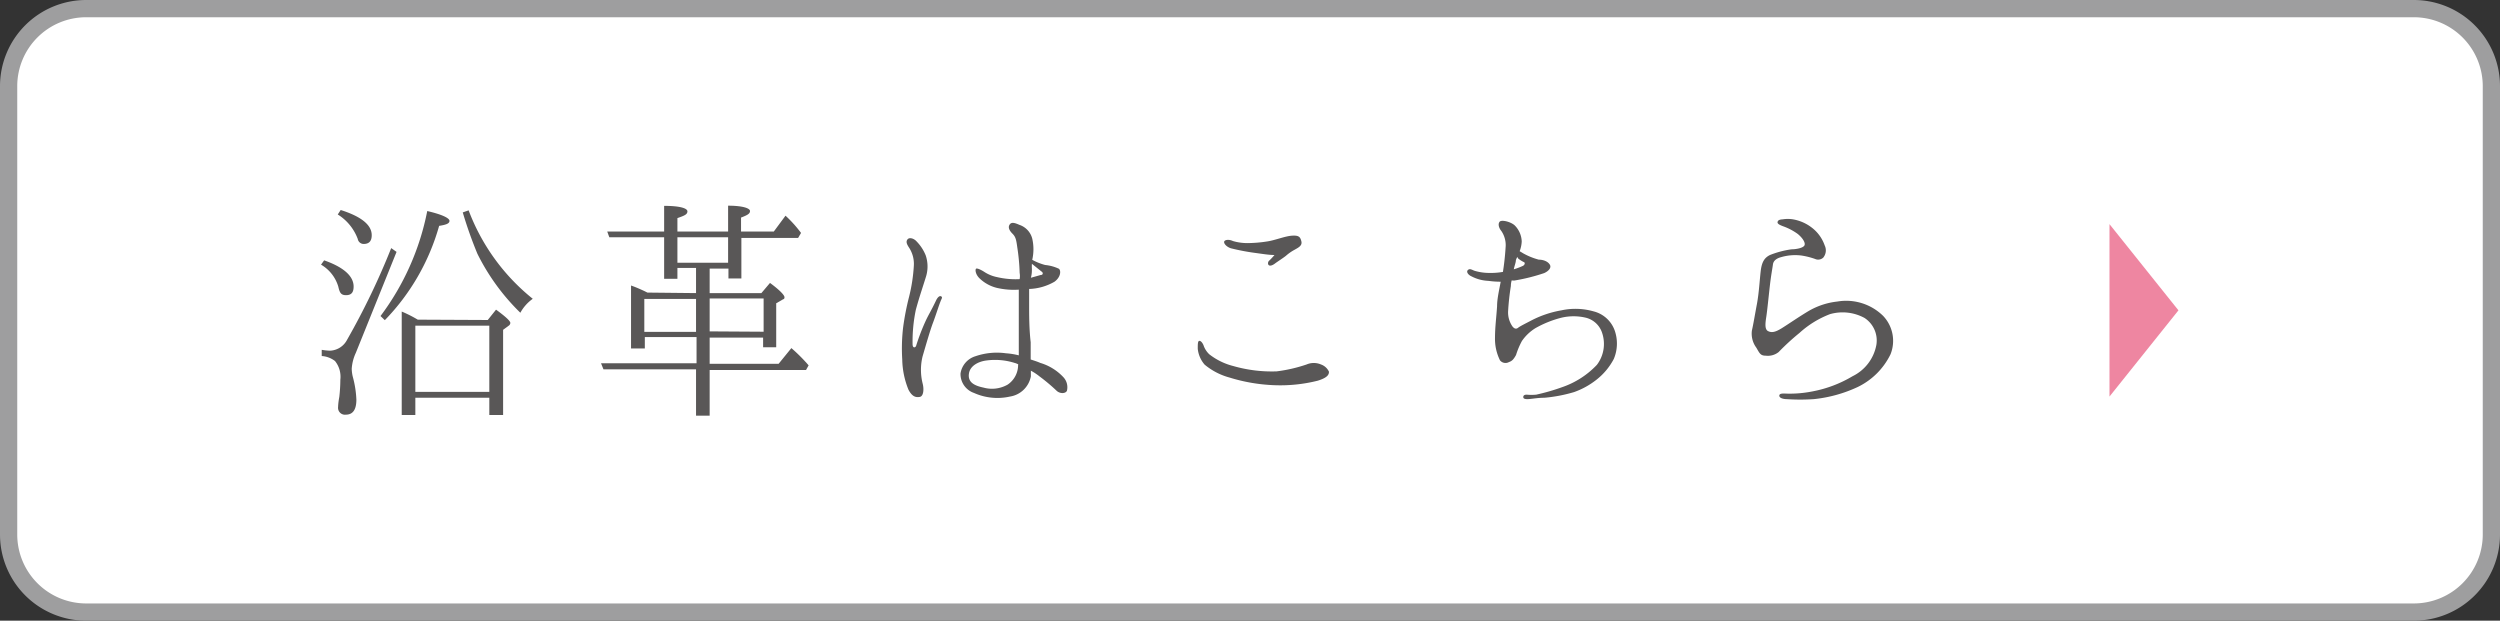 <svg xmlns="http://www.w3.org/2000/svg" viewBox="0 0 145 36"><rect x="0" y="0" width="145" height="36" fill="#333333" stroke="none"/><defs><style>.cls-1{fill:#fff;}.cls-2{fill:#9e9e9f;}.cls-3{fill:#ee86a1;}.cls-4{fill:#595757;}</style></defs><g id="レイヤー_2" data-name="レイヤー 2"><g id="レイヤー_1-2" data-name="レイヤー 1"><rect class="cls-1" x="0.5" y="0.5" width="144" height="35" rx="4.5"/><path class="cls-2" d="M140,1a4,4,0,0,1,4,4V31a4,4,0,0,1-4,4H5a4,4,0,0,1-4-4V5A4,4,0,0,1,5,1H140m0-1H5A5,5,0,0,0,0,5V31a5,5,0,0,0,5,5H140a5,5,0,0,0,5-5V5a5,5,0,0,0-5-5Z"/><polygon class="cls-3" points="122.35 13 122.35 23 126.35 18 122.35 13"/><path class="cls-4" d="M18.8,15.1c1.14.4,1.71.92,1.71,1.52,0,.35-.14.5-.44.5s-.37-.15-.45-.5a2.2,2.2,0,0,0-1-1.27Zm4.2-.49-2.36,5.85a2.59,2.59,0,0,0-.24.93,2.18,2.18,0,0,0,.08.53,5.89,5.89,0,0,1,.19,1.26c0,.56-.19.87-.61.87a.4.4,0,0,1-.45-.45s0-.21.07-.58a9.23,9.23,0,0,0,.06-1,1.45,1.45,0,0,0-.31-1.08,1.4,1.4,0,0,0-.77-.29v-.36a3.55,3.55,0,0,0,.48.05,1.17,1.17,0,0,0,1-.65,42.08,42.08,0,0,0,2.55-5.3Zm-3.24-2.43c1.2.38,1.8.87,1.8,1.46,0,.34-.15.51-.47.51a.35.35,0,0,1-.34-.29,2.83,2.83,0,0,0-1.16-1.42Zm2.31,6.15a14.91,14.91,0,0,0,2.71-6.09c.86.2,1.29.41,1.29.57s-.21.23-.6.29a12.83,12.83,0,0,1-3.15,5.47Zm6.22.23.48-.6c.55.4.83.66.83.77a.21.21,0,0,1-.11.17l-.31.23v4.94h-.8v-1H24.09v1H23.3v-6a7.32,7.32,0,0,1,.93.47Zm-4.2.33v3.84h4.29V18.89Zm3.09-6.69a12,12,0,0,0,3.72,5.13,2.42,2.42,0,0,0-.72.81,12.58,12.58,0,0,1-2.49-3.42,24.17,24.17,0,0,1-.85-2.4Z"/><path class="cls-4" d="M40.37,17V15.54H39.29v.63h-.77V13.76H35.34l-.12-.33h3.3V11.94c.92,0,1.35.14,1.35.32s-.18.25-.58.39v.78h2.94v-1.5c.85,0,1.27.15,1.27.31s-.16.24-.52.38v.81h1.9l.68-.92a7.15,7.15,0,0,1,.9,1l-.17.29H43v2.35h-.75v-.57H41.16V17h3l.5-.59c.57.42.84.71.84.83s-.06.1-.15.16l-.33.19v2.55h-.76v-.56H41.16v1.52h4l.74-.91a9.81,9.81,0,0,1,1,1l-.15.27H41.16v2.65h-.79V21.42H35l-.14-.35h5.54V19.55h-3v.66H36.6V16.56c.26.09.51.2.77.32l.18.09Zm0,.34h-3v1.91h3Zm-1.08-2.1h2.94V13.76H39.29Zm5,4V17.31H41.16v1.91Z"/><path class="cls-4" d="M54.54,17.51c-.07.16-.27.8-.43,1.22s-.41,1.29-.6,1.94a3.27,3.27,0,0,0,0,1.56c.09.33.06.75-.16.79s-.44,0-.66-.42a4.86,4.86,0,0,1-.36-1.75A10.5,10.5,0,0,1,52.38,19a15.4,15.4,0,0,1,.35-1.8A9.63,9.63,0,0,0,53,15.45a1.72,1.72,0,0,0-.27-1.08c-.14-.21-.2-.36-.09-.49s.37-.05.52.12a2.48,2.48,0,0,1,.53.81,2,2,0,0,1,0,1.29c-.12.4-.36,1.09-.57,1.86a8.94,8.94,0,0,0-.19,2c0,.26.18.21.21.08a12.38,12.38,0,0,1,.54-1.41c.19-.41.31-.57.61-1.2.08-.17.2-.3.3-.24S54.6,17.33,54.54,17.51Zm7.34,5.16c-.08.16-.39.18-.59,0a10.5,10.5,0,0,0-1-.84,3.09,3.09,0,0,0-.5-.33c0,.13,0,.24,0,.33A1.46,1.46,0,0,1,58.58,23a3.32,3.32,0,0,1-2.09-.21,1.16,1.16,0,0,1-.78-1.13,1.24,1.24,0,0,1,.87-1,3.82,3.82,0,0,1,1.76-.17,4.17,4.17,0,0,1,.75.12c0-.37,0-.74,0-1.05,0-.5,0-1.08,0-1.76,0-.3,0-.66,0-1a4.39,4.39,0,0,1-1.26-.1,2.2,2.2,0,0,1-1-.54c-.27-.25-.28-.55-.21-.58s.29.07.5.21a2.1,2.1,0,0,0,.7.28,4.67,4.67,0,0,0,1.32.12,1.08,1.08,0,0,0,0-.36A11.79,11.79,0,0,0,59,14.33c-.06-.45-.1-.6-.28-.78s-.26-.36-.17-.51.24-.15.57,0a1.14,1.14,0,0,1,.75.8,2.77,2.77,0,0,1,0,1.23,3.36,3.36,0,0,0,.75.3,2.41,2.41,0,0,1,.8.22c.13.12.1.49-.26.75a3.13,3.13,0,0,1-1.47.42c0,.38,0,.75,0,1,0,.48,0,1.32.09,2.09,0,.31,0,.65,0,1,.18.06.38.12.56.2a3,3,0,0,1,1.32.81A.85.85,0,0,1,61.88,22.67Zm-2.81-1.53a.85.85,0,0,0-.22-.09,3.77,3.77,0,0,0-1.65-.14c-.45.06-.93.3-1,.75s.21.69.84.82a1.84,1.84,0,0,0,1.4-.17,1.37,1.37,0,0,0,.61-1.16Zm.78-5.84a2.36,2.36,0,0,0,0,.29c0,.15,0,.31-.06.52l.57-.16c.15,0,.15-.14.05-.2Z"/><path class="cls-4" d="M70.14,20.55a3.76,3.76,0,0,0,1.39.68,8.11,8.11,0,0,0,2.51.31,8.72,8.72,0,0,0,1.74-.4,1.06,1.06,0,0,1,.84,0,.8.8,0,0,1,.46.42c0,.16-.07.34-.65.52a8.92,8.92,0,0,1-2.56.26,10,10,0,0,1-2.55-.44,3.81,3.81,0,0,1-1.45-.75,1.66,1.66,0,0,1-.4-.92c0-.28,0-.46.1-.46s.21.17.25.3A1.28,1.28,0,0,0,70.14,20.55Zm3.78-5.76c-.33,0-.66-.06-1.19-.13a12.82,12.82,0,0,1-1.34-.26c-.3-.1-.45-.33-.37-.42s.3-.09.49,0a3,3,0,0,0,.84.12A7.72,7.72,0,0,0,73.52,14c.45-.07,1-.3,1.41-.33s.49.08.55.33-.17.36-.42.5a2.67,2.67,0,0,0-.48.34c-.18.14-.48.33-.64.45s-.29.14-.35.09-.06-.16,0-.24A3.73,3.73,0,0,0,73.92,14.79Z"/><path class="cls-4" d="M86.37,15.83a4.06,4.06,0,0,0,.8-.06c.1-.63.14-1.16.16-1.5a1.45,1.45,0,0,0-.25-.87c-.15-.18-.21-.41-.1-.54s.64,0,.87.21a1.38,1.38,0,0,1,.41.94,1.81,1.81,0,0,1-.12.56s.12.07.2.12a3.87,3.87,0,0,0,.91.37c.24,0,.52.09.64.29s-.12.4-.33.49a10.81,10.81,0,0,1-1.66.42.49.49,0,0,1-.22,0,1.15,1.15,0,0,0-.05.33,14.28,14.28,0,0,0-.16,1.47,1.43,1.43,0,0,0,.25.87c.11.14.22.17.33.08s.42-.24.8-.44A6,6,0,0,1,90.56,18a3.85,3.85,0,0,1,1.87.06,1.75,1.75,0,0,1,1.23,1.13,2.29,2.29,0,0,1-.06,1.63,3.73,3.73,0,0,1-1,1.2,4.54,4.54,0,0,1-1.3.72,8.66,8.66,0,0,1-1.72.33c-.44,0-.77.08-1,.08s-.23-.09-.23-.12,0-.14.2-.14a2.89,2.89,0,0,0,.55,0,12,12,0,0,0,1.52-.44,5,5,0,0,0,2-1.29,2,2,0,0,0,.31-1.83,1.33,1.33,0,0,0-.94-.9,3.07,3.07,0,0,0-1.44,0,6.1,6.1,0,0,0-1.49.6,2.61,2.61,0,0,0-.79.75,4.47,4.47,0,0,0-.34.81c-.14.25-.23.35-.41.41A.41.41,0,0,1,87,20.9a2.8,2.8,0,0,1-.29-1.32c0-.59.08-1.19.12-1.81,0-.44.12-.94.21-1.43a5,5,0,0,1-.71-.05,2.33,2.33,0,0,1-1-.27c-.16-.07-.31-.25-.19-.36s.24,0,.4.05A3,3,0,0,0,86.37,15.83ZM88,14.91a1,1,0,0,0-.08.19c0,.13-.08.31-.12.52a3.83,3.83,0,0,0,.53-.2c.13-.07.12-.19.07-.21a1.7,1.7,0,0,1-.35-.22A.18.18,0,0,0,88,14.91Z"/><path class="cls-4" d="M108.83,20a1.56,1.56,0,0,0-.69-1.56,2.66,2.66,0,0,0-2-.22,5.59,5.59,0,0,0-1.77,1.09,13.65,13.65,0,0,0-1.21,1.11,1,1,0,0,1-.74.21c-.31,0-.36-.13-.55-.46a1.37,1.37,0,0,1-.26-1c.08-.34.17-.89.29-1.53s.16-1.39.22-1.91.21-.78.54-.94a5.4,5.4,0,0,1,1.25-.33c.28,0,.68-.08.75-.23s-.11-.43-.39-.66a3.36,3.36,0,0,0-.86-.45c-.15-.06-.34-.13-.31-.25s.16-.14.31-.15a1.84,1.84,0,0,1,.57,0,2.48,2.48,0,0,1,1.14.51,2.2,2.2,0,0,1,.71,1,.66.66,0,0,1-.08.71.43.43,0,0,1-.42.1,4.26,4.26,0,0,0-.85-.22,2.92,2.92,0,0,0-1.16.09c-.27.07-.46.2-.49.43s-.11.63-.18,1.25-.15,1.42-.2,1.75-.12.75.09.86.42.07.78-.15.93-.62,1.56-1a4.21,4.21,0,0,1,1.68-.56,3.06,3.06,0,0,1,2.66.83,2.1,2.1,0,0,1,.43,2.23,4.1,4.1,0,0,1-1.89,1.89,7.9,7.9,0,0,1-2.56.71,11.61,11.61,0,0,1-1.57,0c-.19,0-.43-.06-.43-.2s.21-.13.42-.12a6.76,6.76,0,0,0,1.51-.13,7.08,7.08,0,0,0,2.32-.88A2.53,2.53,0,0,0,108.83,20Z"/></g></g></svg>